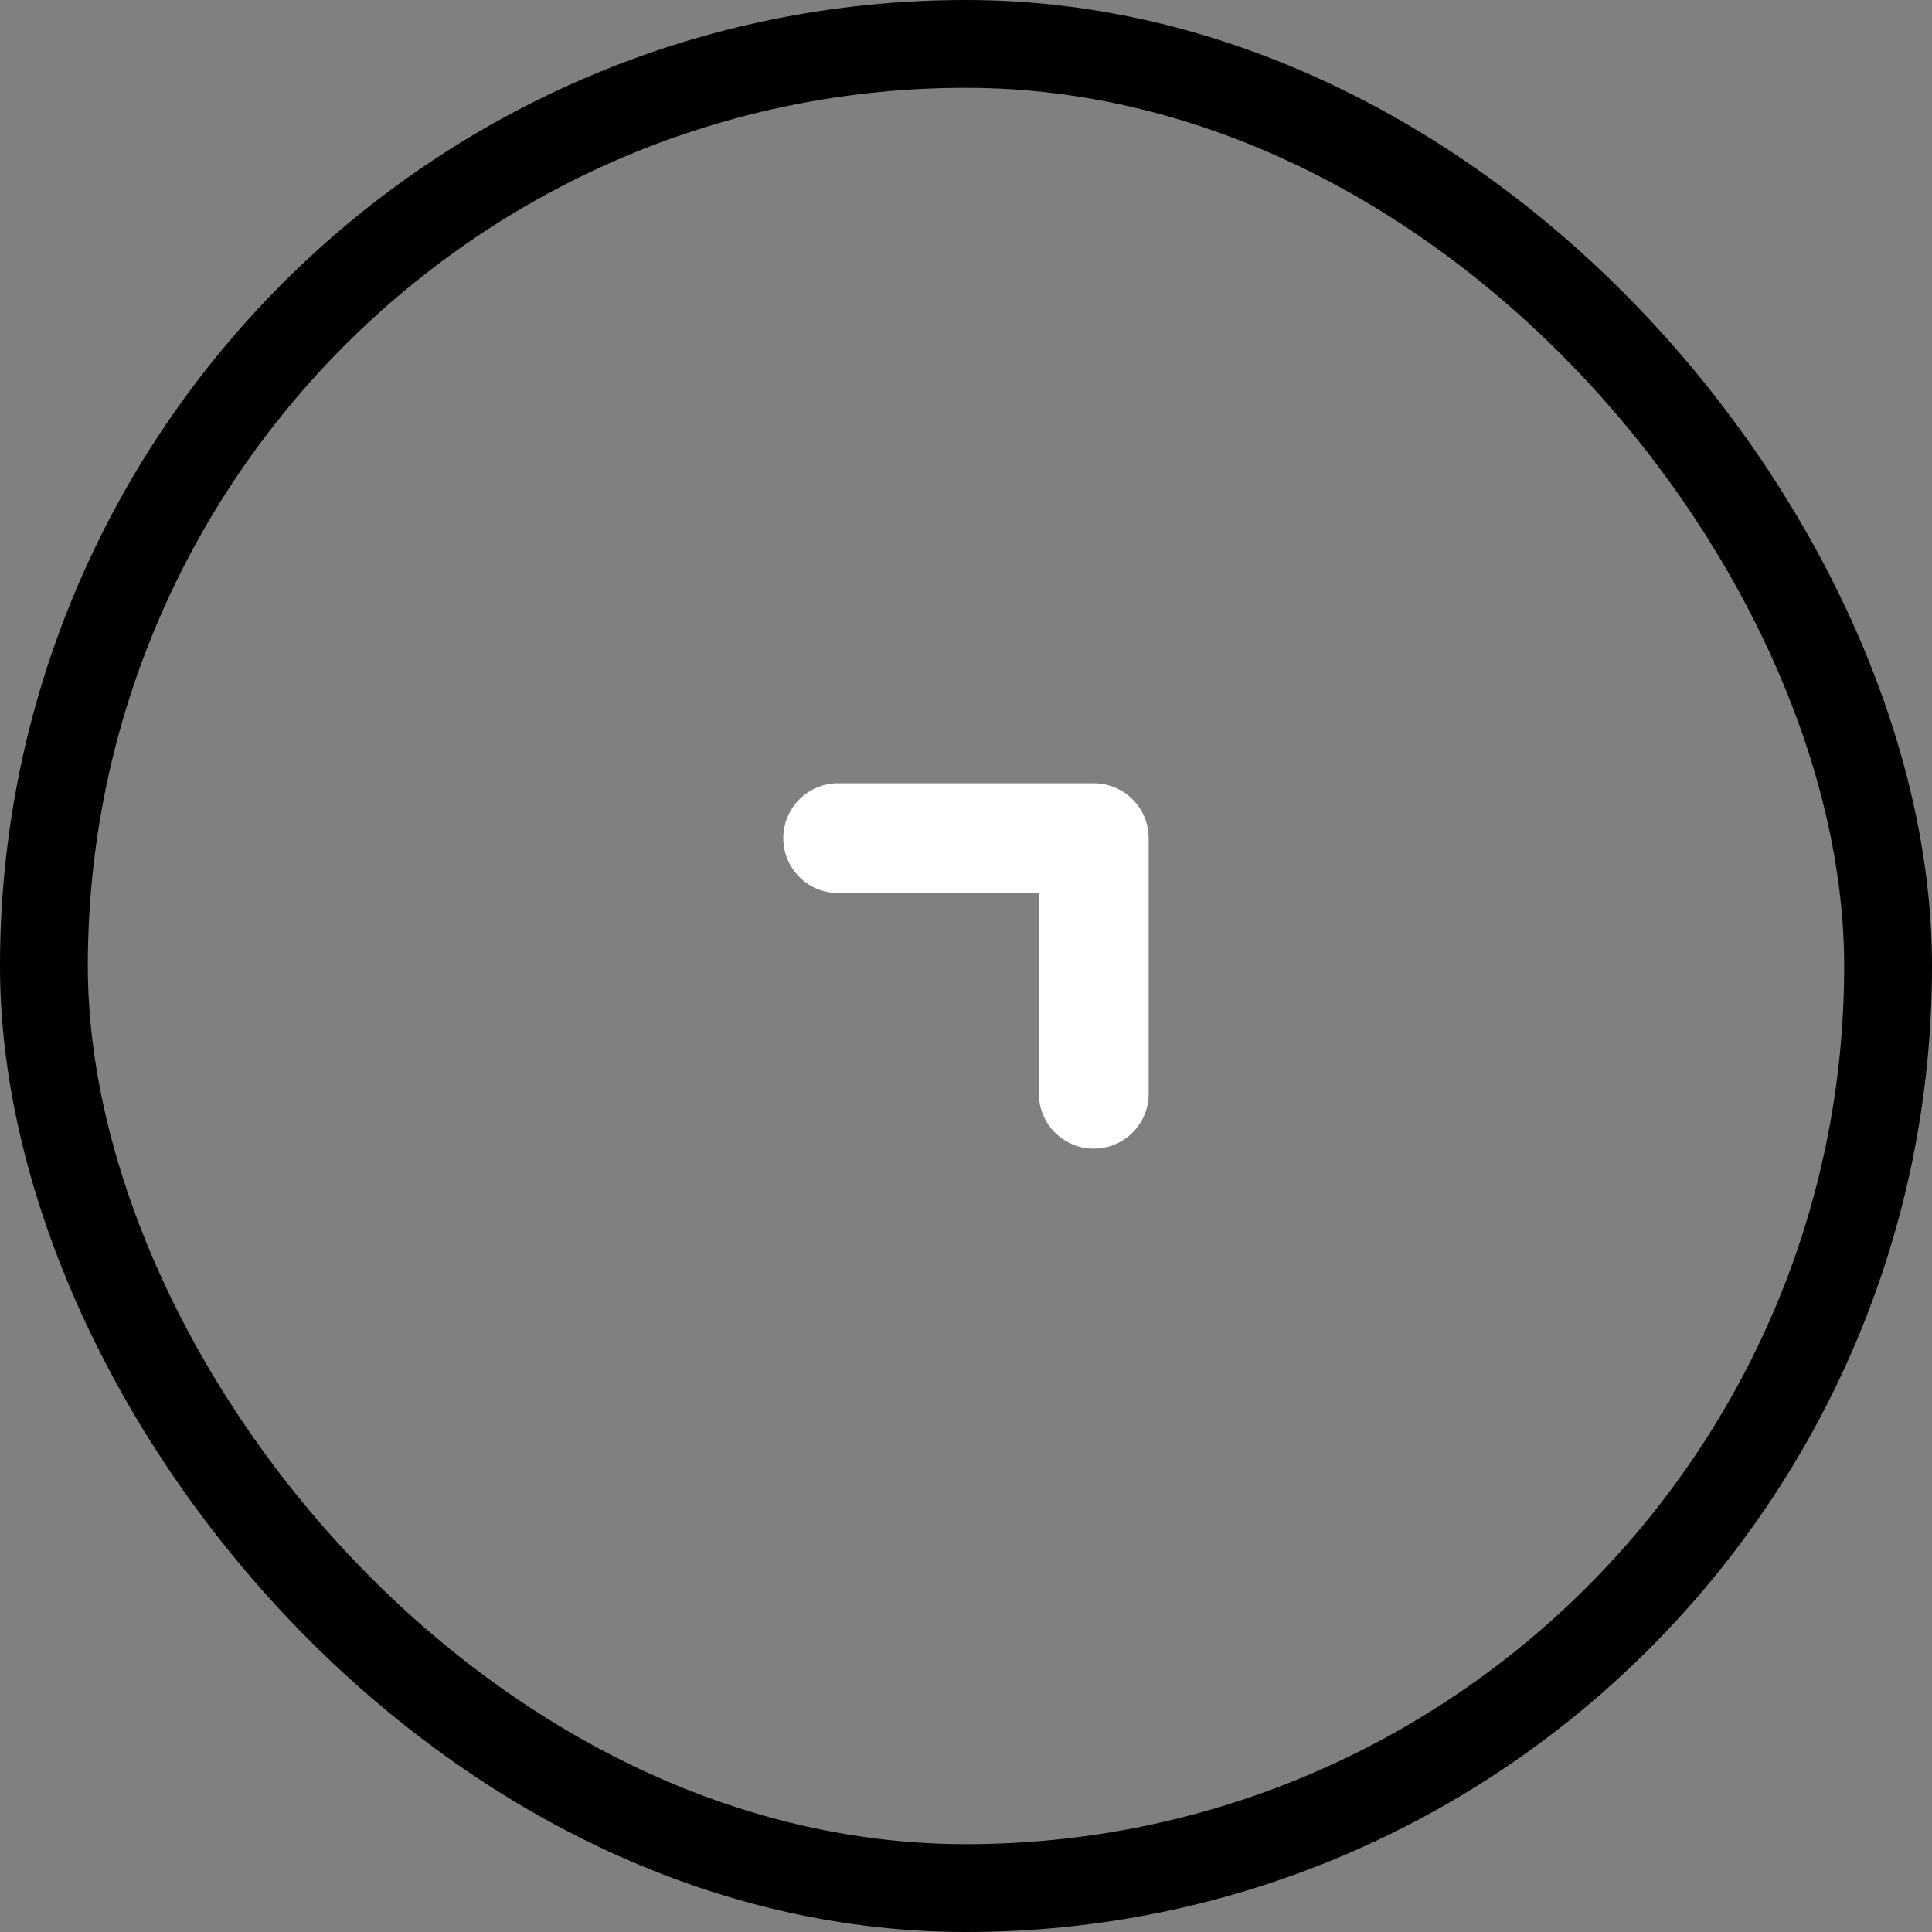 <svg xmlns="http://www.w3.org/2000/svg" width="44" height="44" viewBox="0 0 44 44" fill="none"><rect x="0" y="0" width="44" height="44" fill="#808080" stroke="none"/><rect x="1" y="1" width="42" height="42" rx="21" stroke="#DCE5F9" style="stroke:#DCE5F9;stroke:color(display-p3 0.863 0.898 0.977);stroke-opacity:1;" stroke-width="2"></rect><path d="M23.66 24.91L23.66 20.339L19.089 20.339C18.399 20.339 17.839 19.78 17.839 19.089C17.839 18.399 18.399 17.839 19.089 17.839L24.91 17.839C25.242 17.839 25.56 17.971 25.794 18.206C26.029 18.44 26.16 18.758 26.16 19.089V24.91C26.16 24.997 26.152 25.081 26.135 25.162C26.018 25.732 25.515 26.16 24.91 26.16C24.824 26.16 24.74 26.152 24.659 26.135C24.089 26.018 23.66 25.515 23.66 24.91Z" fill="white" style="fill:white;fill-opacity:1;"></path></svg>